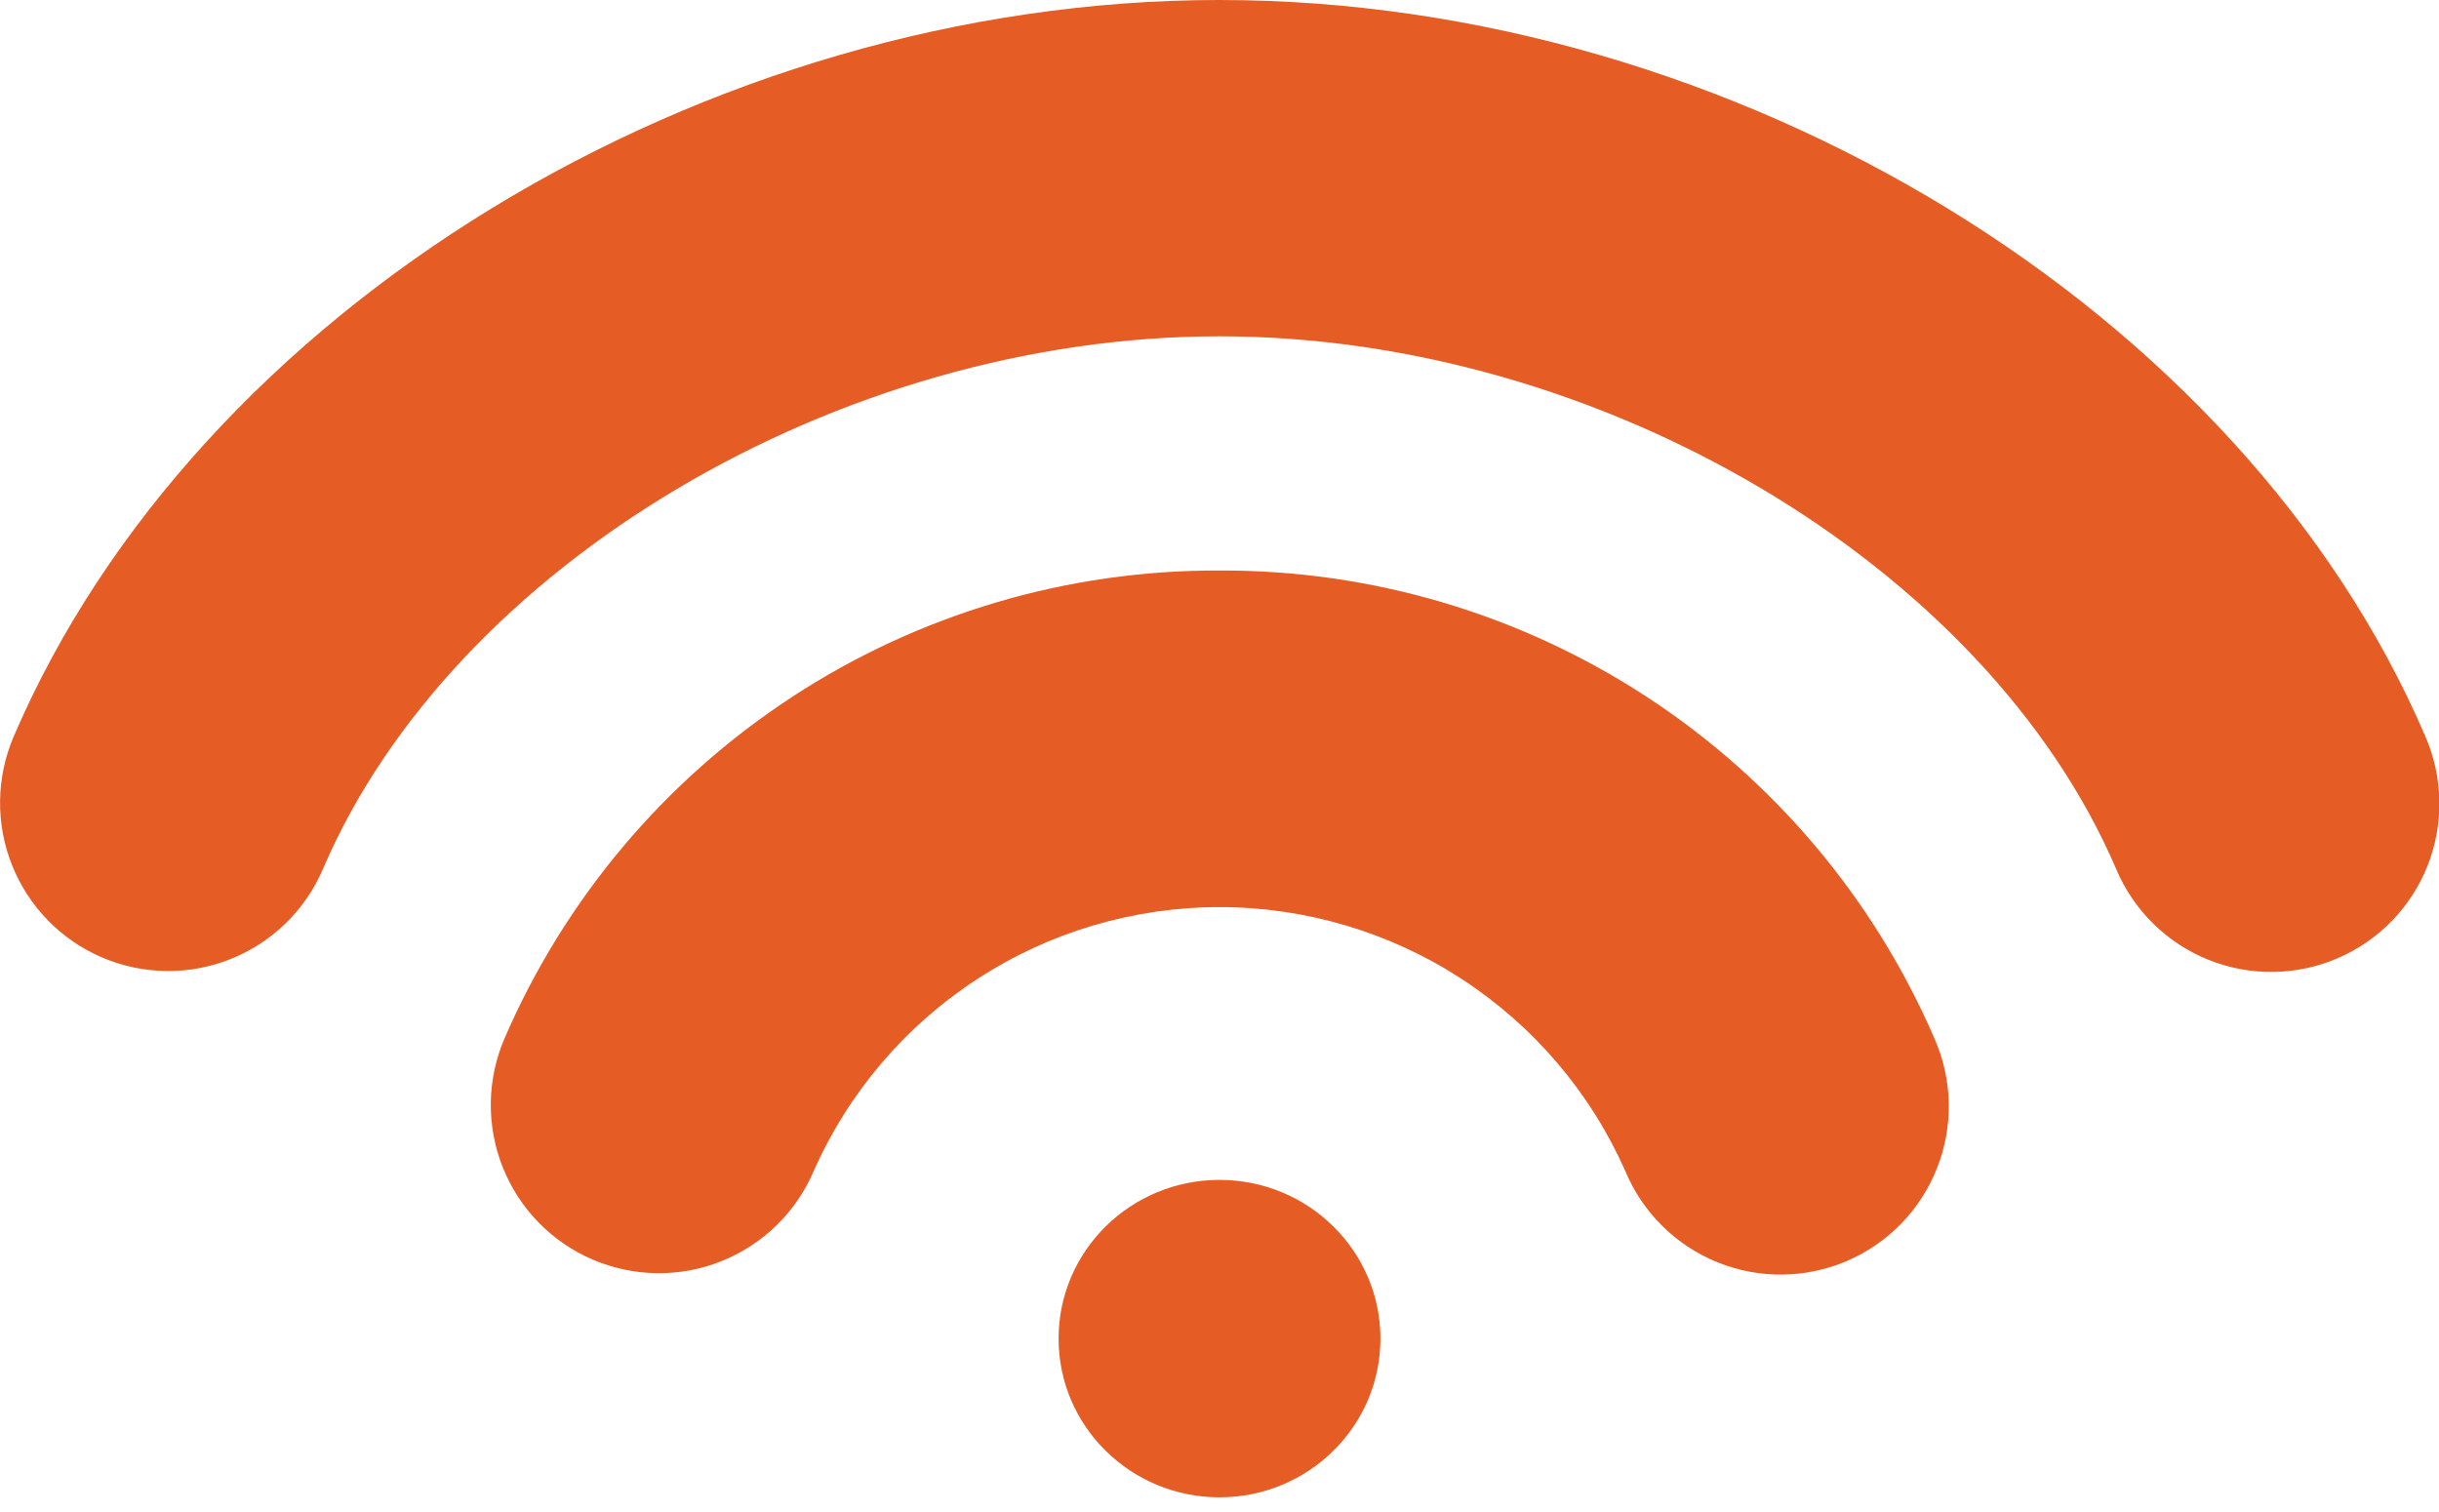 <svg width="50" height="31" viewBox="0 0 50 31" fill="none" xmlns="http://www.w3.org/2000/svg">
<path d="M25 30.699C26.822 30.699 28.299 29.242 28.299 27.445C28.299 25.648 26.822 24.191 25 24.191C23.178 24.191 21.701 25.648 21.701 27.445C21.701 29.242 23.178 30.699 25 30.699Z" fill="#E65C25"/>
<path d="M25 11.697C21.885 11.685 18.834 12.588 16.228 14.295C13.622 16.002 11.574 18.436 10.34 21.297C9.98 22.137 9.968 23.087 10.308 23.936C10.647 24.785 11.31 25.465 12.151 25.825C12.992 26.185 13.941 26.197 14.79 25.857C15.639 25.517 16.319 24.855 16.679 24.014C17.392 22.402 18.559 21.032 20.036 20.071C21.513 19.11 23.237 18.598 25 18.598C26.762 18.598 28.487 19.11 29.964 20.071C31.441 21.032 32.607 22.402 33.321 24.014C33.496 24.434 33.754 24.816 34.078 25.136C34.401 25.456 34.786 25.709 35.208 25.88C35.63 26.051 36.082 26.137 36.538 26.132C36.993 26.128 37.443 26.033 37.862 25.853C38.281 25.674 38.659 25.413 38.977 25.086C39.294 24.759 39.543 24.372 39.71 23.948C39.877 23.525 39.959 23.072 39.95 22.616C39.941 22.161 39.842 21.712 39.658 21.295C38.423 18.435 36.376 16.001 33.77 14.295C31.164 12.588 28.115 11.685 25 11.697Z" fill="#E65C25"/>
<path d="M49.72 15.098C45.967 6.35 35.571 0 25 0C14.429 0 4.033 6.35 0.28 15.102C-0.08 15.943 -0.092 16.892 0.248 17.741C0.587 18.59 1.25 19.27 2.091 19.63C2.932 19.99 3.881 20.002 4.73 19.662C5.579 19.323 6.259 18.66 6.619 17.819C9.288 11.592 17.192 6.895 25 6.895C32.808 6.895 40.71 11.59 43.381 17.815C43.557 18.234 43.815 18.615 44.139 18.934C44.462 19.254 44.846 19.506 45.268 19.676C45.69 19.847 46.141 19.932 46.596 19.927C47.051 19.922 47.5 19.828 47.918 19.648C48.337 19.469 48.715 19.209 49.032 18.883C49.349 18.557 49.599 18.171 49.766 17.748C49.933 17.325 50.015 16.873 50.007 16.418C49.999 15.963 49.902 15.515 49.72 15.098Z" fill="#E65C25"/>
</svg>
